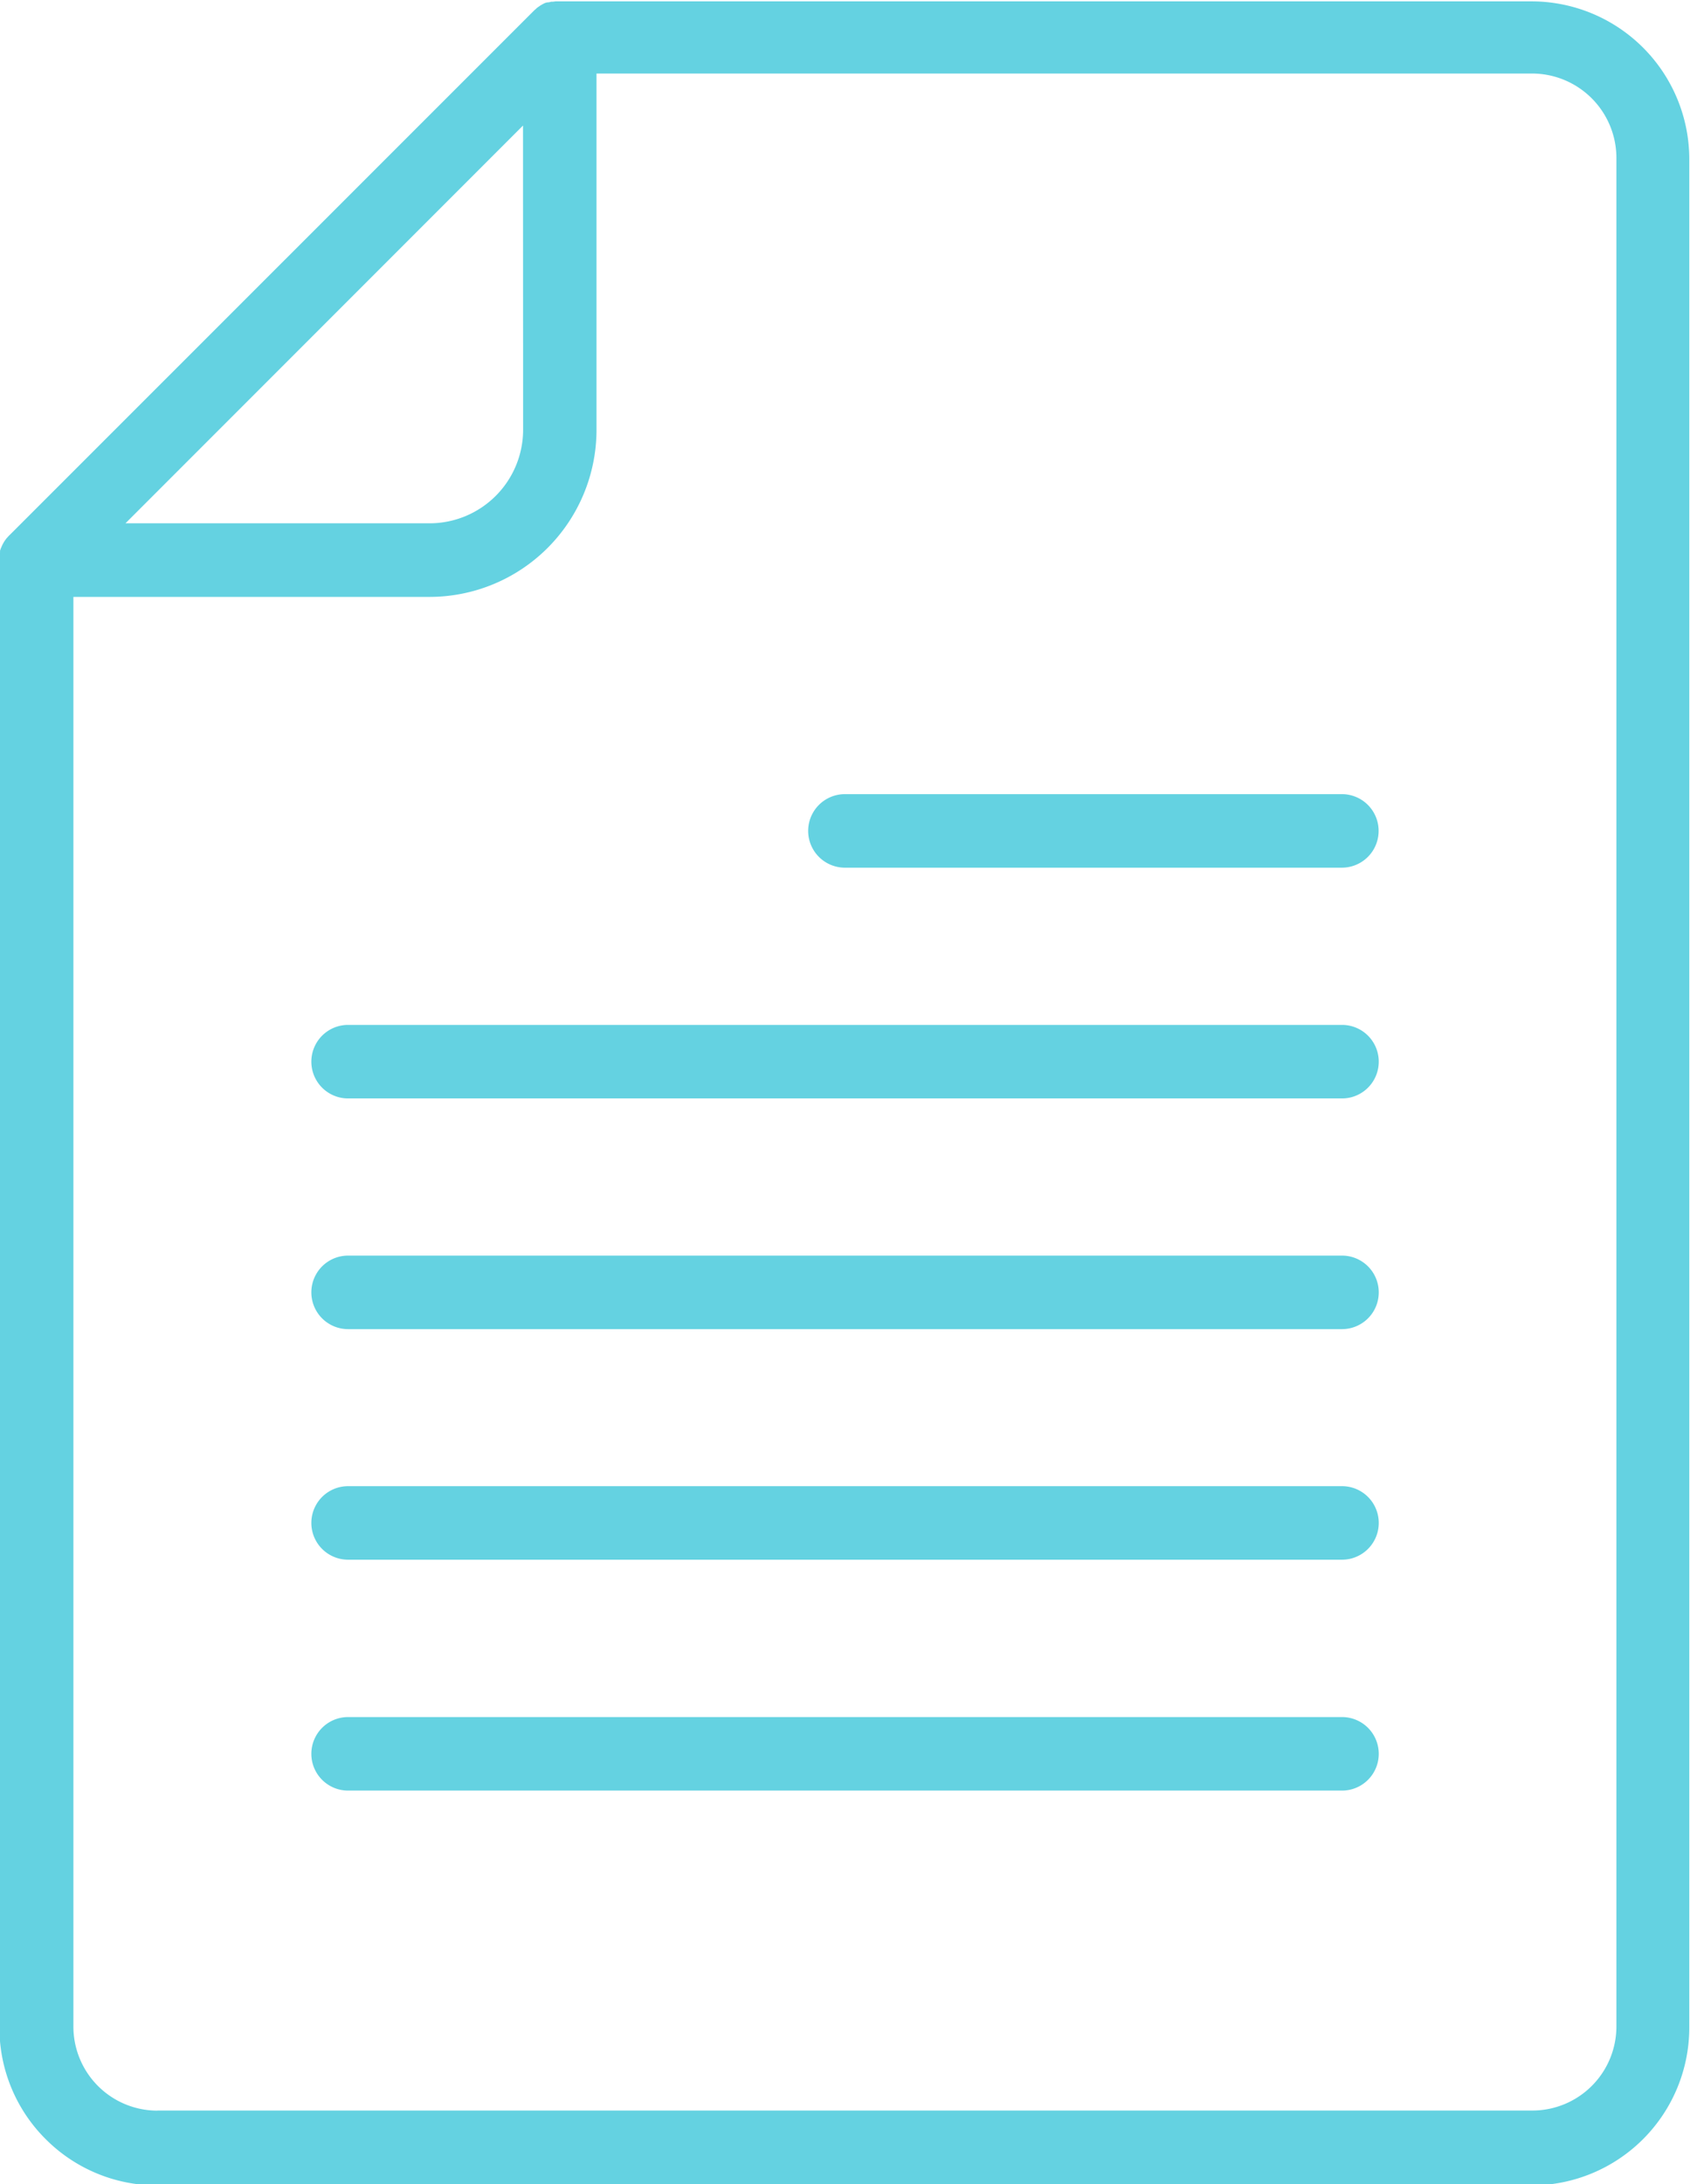 <svg xmlns="http://www.w3.org/2000/svg" width="50.589" height="65.341" viewBox="0 0 50.589 65.341">
  <path id="Shape_16_copy_3" data-name="Shape 16 copy 3" d="M1123.625,510.094a1.1,1.1,0,1,1,0-2.2h29.752a1.1,1.1,0,1,1,0,2.2Zm-10.1-23.789,15.659-15.653.019-.019v0l.017-.015,0,0,.017-.013.021-.017,0-.006.015-.012.008-.006.013-.009.021-.017.01-.006.013-.008.01-.008.011-.008.011-.008.011-.006.011-.008.012-.006.013-.008.01-.006.013-.007.011-.006.011-.006.011-.006.013-.006.011-.006.013-.006.011-.006.013,0,.025-.012.011,0,.013,0,.011-.006.013,0,.013,0,.013,0,.076-.019.015,0,.012,0,.015,0,.01,0,.073-.01h.006l.023,0h0l.052,0h29.143a4.726,4.726,0,0,1,4.715,4.714v55.914a4.726,4.726,0,0,1-4.715,4.714h-41.157a4.706,4.706,0,0,1-3.328-1.384l0,0a4.7,4.7,0,0,1-1.385-3.326v-43.9l0-.029,0-.029,0-.027,0-.029,0-.027,0-.027.006-.027.006-.027.006-.027,0-.013,0-.013h0l0-.013,0-.012.01-.027.008-.025.01-.025.012-.025.01-.025.011-.025.011-.023.013-.025.013-.023.013-.023.013-.023.015-.021.015-.023.008-.01.008-.011h0l.008-.01.008-.012.008-.01.01-.011h0l.008-.01.01-.009.017-.021.01-.009.008-.01h0l.01-.01Zm15.336-12.22-11.9,11.9h9.115a2.8,2.8,0,0,0,2.788-2.787Zm-10.942,59.387h41.157a2.516,2.516,0,0,0,2.515-2.514V475.043a2.527,2.527,0,0,0-2.515-2.514h-28.015V483.2a5,5,0,0,1-4.988,4.987h-10.671v42.774a2.516,2.516,0,0,0,2.517,2.514Zm20.578-37.184a1.1,1.1,0,1,1,0-2.2h14.876a1.1,1.1,0,1,1,0,2.2ZM1123.625,523.9a1.1,1.1,0,1,1,0-2.2h29.752a1.1,1.1,0,1,1,0,2.2Zm0-20.708a1.1,1.1,0,1,1,0-2.2h29.752a1.1,1.1,0,1,1,0,2.2Zm0,13.8a1.1,1.1,0,1,1,0-2.2h29.752a1.1,1.1,0,1,1,0,2.2Z" transform="translate(-1113.205 -470.329)" fill="#64d2e1"/>
</svg>
